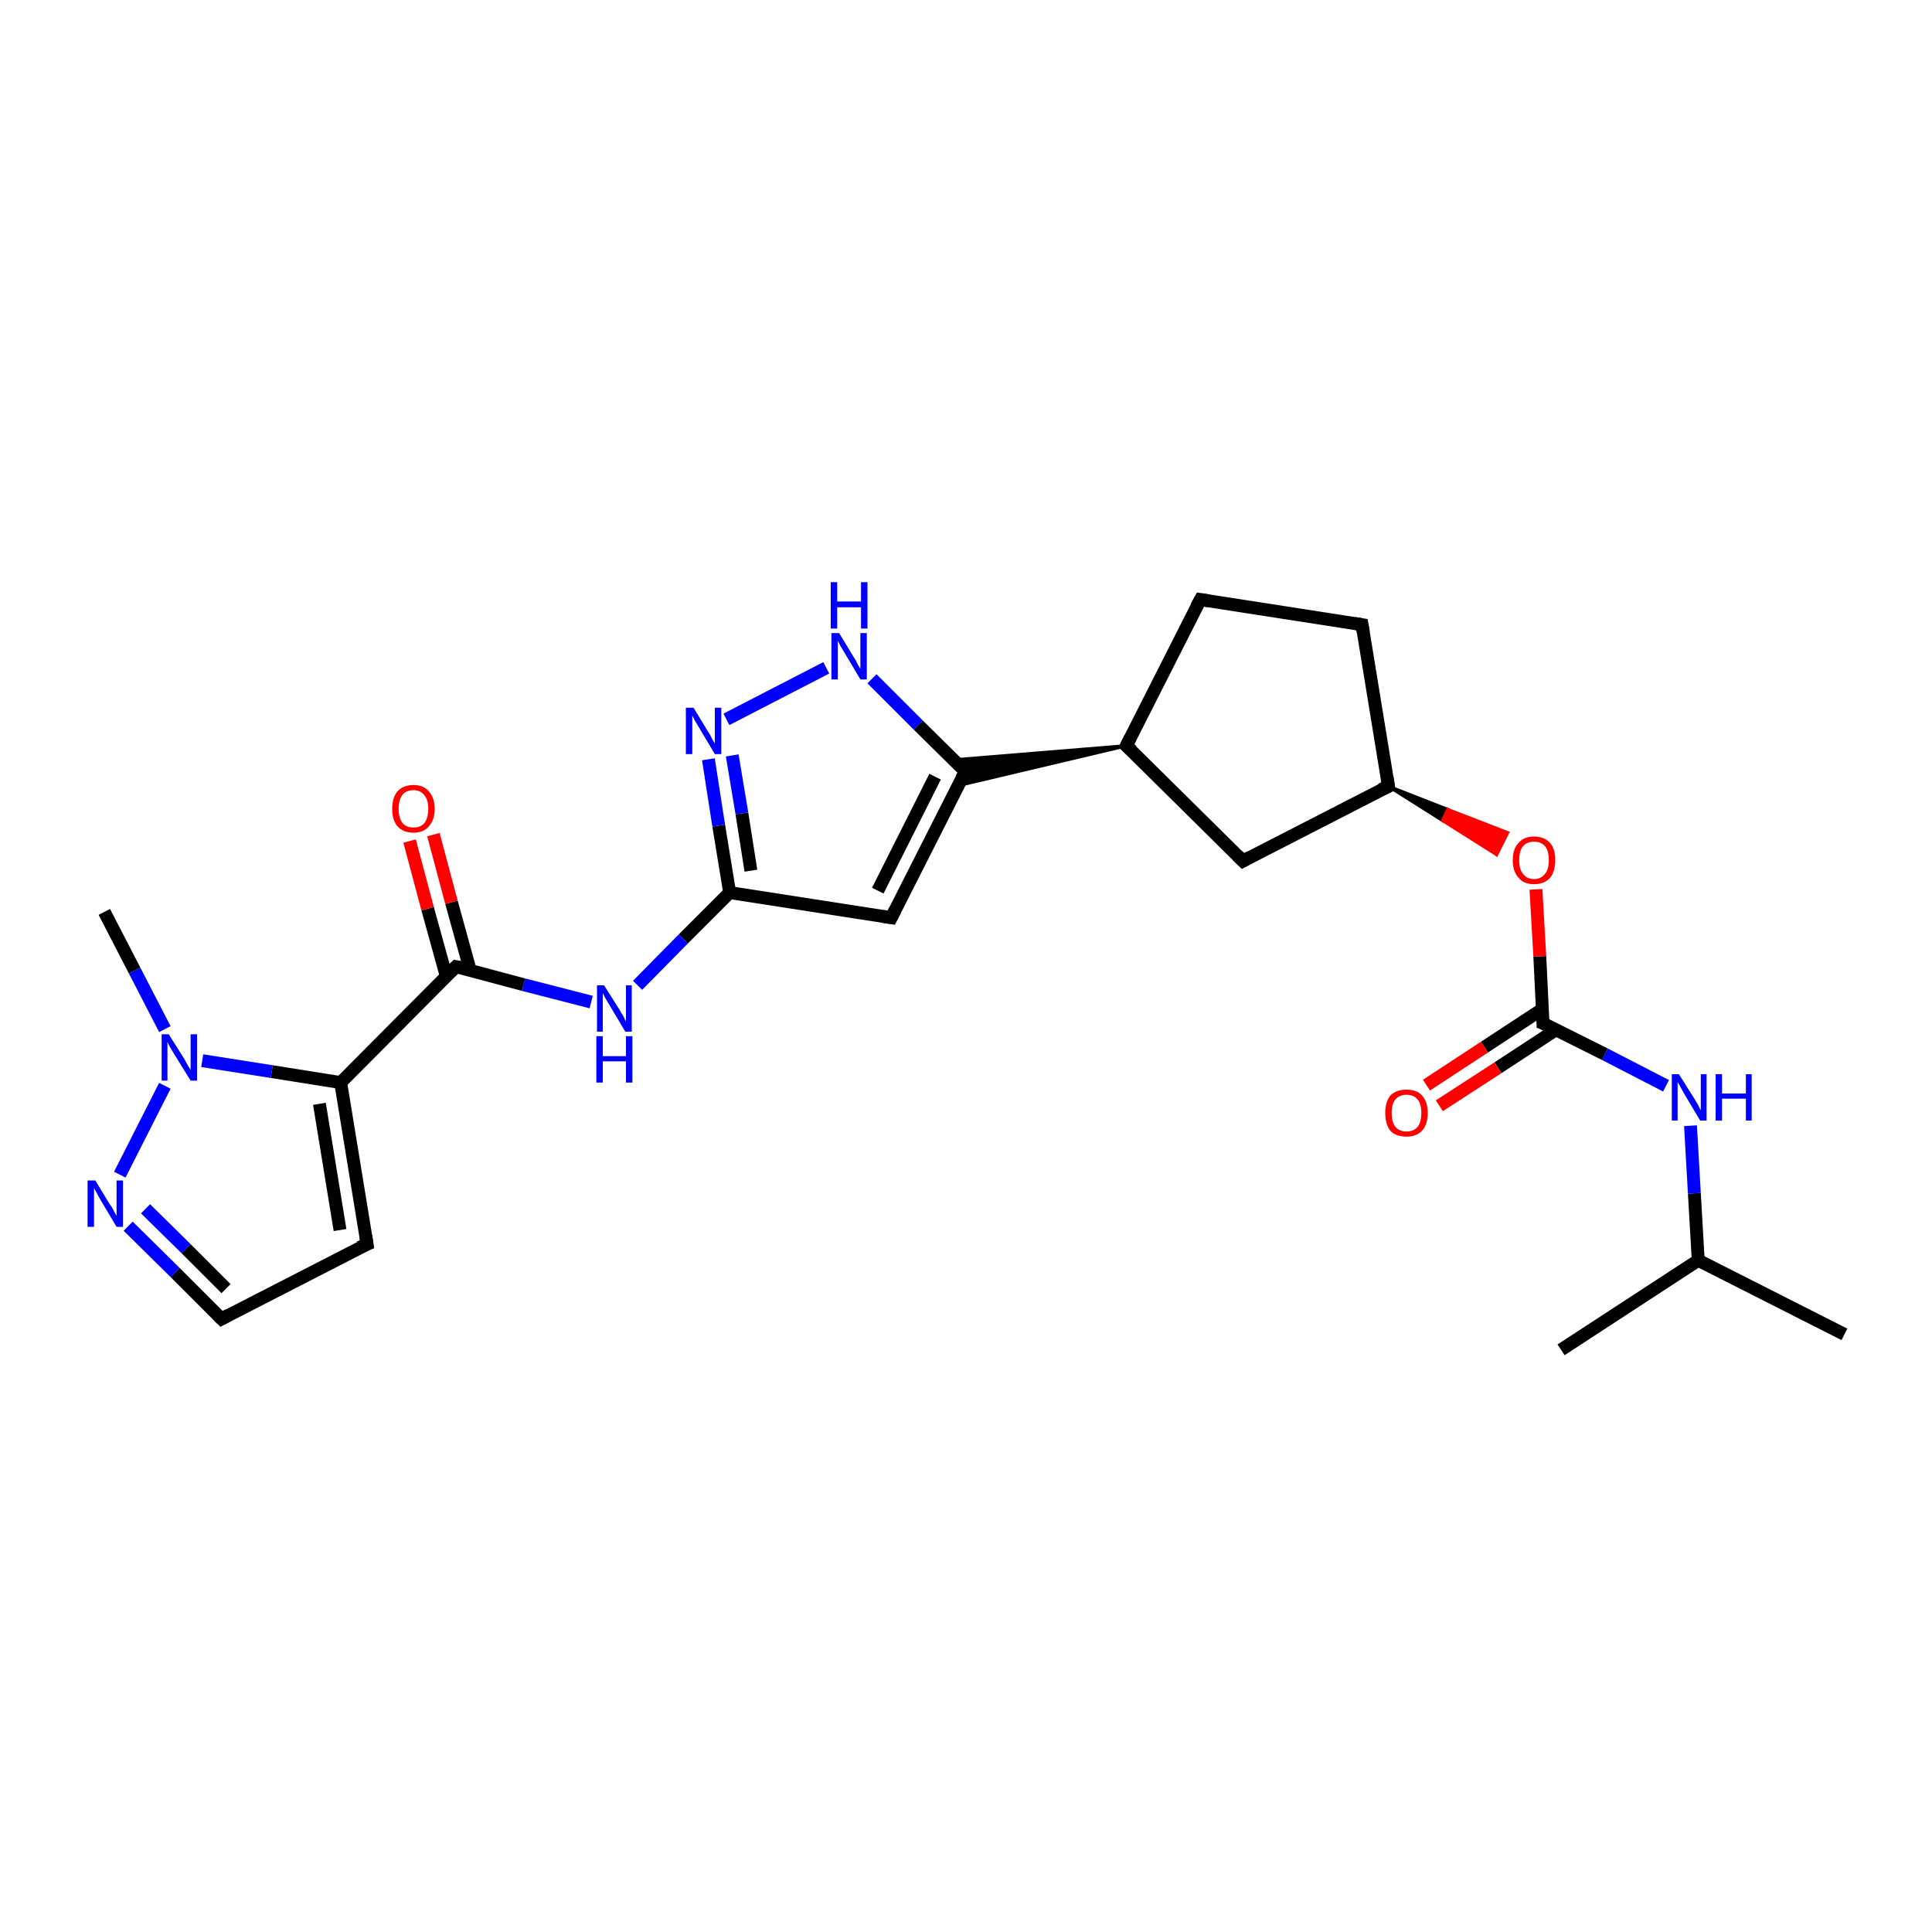 <?xml version='1.0' encoding='iso-8859-1'?>
<svg version='1.1' baseProfile='full'
              xmlns='http://www.w3.org/2000/svg'
                      xmlns:rdkit='http://www.rdkit.org/xml'
                      xmlns:xlink='http://www.w3.org/1999/xlink'
                  xml:space='preserve'
width='300px' height='300px' viewBox='0 0 300 300'>
<!-- END OF HEADER -->
<rect style='opacity:1.0;fill:#FFFFFF;stroke:none' width='300.0' height='300.0' x='0.0' y='0.0'> </rect>
<path class='bond-0 atom-0 atom-1' d='M 286.4,207.2 L 263.7,195.7' style='fill:none;fill-rule:evenodd;stroke:#000000;stroke-width:2.0px;stroke-linecap:butt;stroke-linejoin:miter;stroke-opacity:1' />
<path class='bond-1 atom-1 atom-2' d='M 263.7,195.7 L 242.4,209.6' style='fill:none;fill-rule:evenodd;stroke:#000000;stroke-width:2.0px;stroke-linecap:butt;stroke-linejoin:miter;stroke-opacity:1' />
<path class='bond-2 atom-1 atom-3' d='M 263.7,195.7 L 263.1,185.3' style='fill:none;fill-rule:evenodd;stroke:#000000;stroke-width:2.0px;stroke-linecap:butt;stroke-linejoin:miter;stroke-opacity:1' />
<path class='bond-2 atom-1 atom-3' d='M 263.1,185.3 L 262.5,174.8' style='fill:none;fill-rule:evenodd;stroke:#0000FF;stroke-width:2.0px;stroke-linecap:butt;stroke-linejoin:miter;stroke-opacity:1' />
<path class='bond-3 atom-3 atom-4' d='M 258.7,168.6 L 249.2,163.7' style='fill:none;fill-rule:evenodd;stroke:#0000FF;stroke-width:2.0px;stroke-linecap:butt;stroke-linejoin:miter;stroke-opacity:1' />
<path class='bond-3 atom-3 atom-4' d='M 249.2,163.7 L 239.6,158.9' style='fill:none;fill-rule:evenodd;stroke:#000000;stroke-width:2.0px;stroke-linecap:butt;stroke-linejoin:miter;stroke-opacity:1' />
<path class='bond-4 atom-4 atom-5' d='M 239.5,156.7 L 230.5,162.6' style='fill:none;fill-rule:evenodd;stroke:#000000;stroke-width:2.0px;stroke-linecap:butt;stroke-linejoin:miter;stroke-opacity:1' />
<path class='bond-4 atom-4 atom-5' d='M 230.5,162.6 L 221.5,168.5' style='fill:none;fill-rule:evenodd;stroke:#FF0000;stroke-width:2.0px;stroke-linecap:butt;stroke-linejoin:miter;stroke-opacity:1' />
<path class='bond-4 atom-4 atom-5' d='M 241.6,159.9 L 232.6,165.8' style='fill:none;fill-rule:evenodd;stroke:#000000;stroke-width:2.0px;stroke-linecap:butt;stroke-linejoin:miter;stroke-opacity:1' />
<path class='bond-4 atom-4 atom-5' d='M 232.6,165.8 L 223.5,171.7' style='fill:none;fill-rule:evenodd;stroke:#FF0000;stroke-width:2.0px;stroke-linecap:butt;stroke-linejoin:miter;stroke-opacity:1' />
<path class='bond-5 atom-4 atom-6' d='M 239.6,158.9 L 239.1,148.5' style='fill:none;fill-rule:evenodd;stroke:#000000;stroke-width:2.0px;stroke-linecap:butt;stroke-linejoin:miter;stroke-opacity:1' />
<path class='bond-5 atom-4 atom-6' d='M 239.1,148.5 L 238.5,138.1' style='fill:none;fill-rule:evenodd;stroke:#FF0000;stroke-width:2.0px;stroke-linecap:butt;stroke-linejoin:miter;stroke-opacity:1' />
<path class='bond-6 atom-7 atom-6' d='M 215.6,122.1 L 224.8,125.7 L 224.0,127.4 Z' style='fill:#000000;fill-rule:evenodd;fill-opacity:1;stroke:#000000;stroke-width:0.5px;stroke-linecap:butt;stroke-linejoin:miter;stroke-opacity:1;' />
<path class='bond-6 atom-7 atom-6' d='M 224.8,125.7 L 232.4,132.7 L 234.1,129.3 Z' style='fill:#FF0000;fill-rule:evenodd;fill-opacity:1;stroke:#FF0000;stroke-width:0.5px;stroke-linecap:butt;stroke-linejoin:miter;stroke-opacity:1;' />
<path class='bond-6 atom-7 atom-6' d='M 224.8,125.7 L 224.0,127.4 L 232.4,132.7 Z' style='fill:#FF0000;fill-rule:evenodd;fill-opacity:1;stroke:#FF0000;stroke-width:0.5px;stroke-linecap:butt;stroke-linejoin:miter;stroke-opacity:1;' />
<path class='bond-7 atom-7 atom-8' d='M 215.6,122.1 L 211.5,97.0' style='fill:none;fill-rule:evenodd;stroke:#000000;stroke-width:2.0px;stroke-linecap:butt;stroke-linejoin:miter;stroke-opacity:1' />
<path class='bond-8 atom-8 atom-9' d='M 211.5,97.0 L 186.4,93.1' style='fill:none;fill-rule:evenodd;stroke:#000000;stroke-width:2.0px;stroke-linecap:butt;stroke-linejoin:miter;stroke-opacity:1' />
<path class='bond-9 atom-9 atom-10' d='M 186.4,93.1 L 174.9,115.8' style='fill:none;fill-rule:evenodd;stroke:#000000;stroke-width:2.0px;stroke-linecap:butt;stroke-linejoin:miter;stroke-opacity:1' />
<path class='bond-10 atom-10 atom-11' d='M 174.9,115.8 L 148.7,122.0 L 149.9,119.8 Z' style='fill:#000000;fill-rule:evenodd;fill-opacity:1;stroke:#000000;stroke-width:0.5px;stroke-linecap:butt;stroke-linejoin:miter;stroke-opacity:1;' />
<path class='bond-10 atom-10 atom-11' d='M 174.9,115.8 L 149.9,119.8 L 148.1,118.0 Z' style='fill:#000000;fill-rule:evenodd;fill-opacity:1;stroke:#000000;stroke-width:0.5px;stroke-linecap:butt;stroke-linejoin:miter;stroke-opacity:1;' />
<path class='bond-11 atom-11 atom-12' d='M 149.9,119.8 L 138.4,142.5' style='fill:none;fill-rule:evenodd;stroke:#000000;stroke-width:2.0px;stroke-linecap:butt;stroke-linejoin:miter;stroke-opacity:1' />
<path class='bond-11 atom-11 atom-12' d='M 145.2,120.6 L 136.3,138.3' style='fill:none;fill-rule:evenodd;stroke:#000000;stroke-width:2.0px;stroke-linecap:butt;stroke-linejoin:miter;stroke-opacity:1' />
<path class='bond-12 atom-12 atom-13' d='M 138.4,142.5 L 113.3,138.6' style='fill:none;fill-rule:evenodd;stroke:#000000;stroke-width:2.0px;stroke-linecap:butt;stroke-linejoin:miter;stroke-opacity:1' />
<path class='bond-13 atom-13 atom-14' d='M 113.3,138.6 L 106.1,145.8' style='fill:none;fill-rule:evenodd;stroke:#000000;stroke-width:2.0px;stroke-linecap:butt;stroke-linejoin:miter;stroke-opacity:1' />
<path class='bond-13 atom-13 atom-14' d='M 106.1,145.8 L 99.0,153.0' style='fill:none;fill-rule:evenodd;stroke:#0000FF;stroke-width:2.0px;stroke-linecap:butt;stroke-linejoin:miter;stroke-opacity:1' />
<path class='bond-14 atom-14 atom-15' d='M 91.8,155.6 L 81.3,152.9' style='fill:none;fill-rule:evenodd;stroke:#0000FF;stroke-width:2.0px;stroke-linecap:butt;stroke-linejoin:miter;stroke-opacity:1' />
<path class='bond-14 atom-14 atom-15' d='M 81.3,152.9 L 70.8,150.1' style='fill:none;fill-rule:evenodd;stroke:#000000;stroke-width:2.0px;stroke-linecap:butt;stroke-linejoin:miter;stroke-opacity:1' />
<path class='bond-15 atom-15 atom-16' d='M 73.0,150.6 L 70.1,140.1' style='fill:none;fill-rule:evenodd;stroke:#000000;stroke-width:2.0px;stroke-linecap:butt;stroke-linejoin:miter;stroke-opacity:1' />
<path class='bond-15 atom-15 atom-16' d='M 70.1,140.1 L 67.3,129.6' style='fill:none;fill-rule:evenodd;stroke:#FF0000;stroke-width:2.0px;stroke-linecap:butt;stroke-linejoin:miter;stroke-opacity:1' />
<path class='bond-15 atom-15 atom-16' d='M 69.3,151.6 L 66.4,141.1' style='fill:none;fill-rule:evenodd;stroke:#000000;stroke-width:2.0px;stroke-linecap:butt;stroke-linejoin:miter;stroke-opacity:1' />
<path class='bond-15 atom-15 atom-16' d='M 66.4,141.1 L 63.6,130.6' style='fill:none;fill-rule:evenodd;stroke:#FF0000;stroke-width:2.0px;stroke-linecap:butt;stroke-linejoin:miter;stroke-opacity:1' />
<path class='bond-16 atom-15 atom-17' d='M 70.8,150.1 L 52.9,168.1' style='fill:none;fill-rule:evenodd;stroke:#000000;stroke-width:2.0px;stroke-linecap:butt;stroke-linejoin:miter;stroke-opacity:1' />
<path class='bond-17 atom-17 atom-18' d='M 52.9,168.1 L 57.0,193.2' style='fill:none;fill-rule:evenodd;stroke:#000000;stroke-width:2.0px;stroke-linecap:butt;stroke-linejoin:miter;stroke-opacity:1' />
<path class='bond-17 atom-17 atom-18' d='M 49.6,171.4 L 52.8,191.0' style='fill:none;fill-rule:evenodd;stroke:#000000;stroke-width:2.0px;stroke-linecap:butt;stroke-linejoin:miter;stroke-opacity:1' />
<path class='bond-18 atom-18 atom-19' d='M 57.0,193.2 L 34.4,204.8' style='fill:none;fill-rule:evenodd;stroke:#000000;stroke-width:2.0px;stroke-linecap:butt;stroke-linejoin:miter;stroke-opacity:1' />
<path class='bond-19 atom-19 atom-20' d='M 34.4,204.8 L 27.2,197.6' style='fill:none;fill-rule:evenodd;stroke:#000000;stroke-width:2.0px;stroke-linecap:butt;stroke-linejoin:miter;stroke-opacity:1' />
<path class='bond-19 atom-19 atom-20' d='M 27.2,197.6 L 19.9,190.4' style='fill:none;fill-rule:evenodd;stroke:#0000FF;stroke-width:2.0px;stroke-linecap:butt;stroke-linejoin:miter;stroke-opacity:1' />
<path class='bond-19 atom-19 atom-20' d='M 35.1,200.1 L 28.9,193.9' style='fill:none;fill-rule:evenodd;stroke:#000000;stroke-width:2.0px;stroke-linecap:butt;stroke-linejoin:miter;stroke-opacity:1' />
<path class='bond-19 atom-19 atom-20' d='M 28.9,193.9 L 22.6,187.7' style='fill:none;fill-rule:evenodd;stroke:#0000FF;stroke-width:2.0px;stroke-linecap:butt;stroke-linejoin:miter;stroke-opacity:1' />
<path class='bond-20 atom-20 atom-21' d='M 18.6,182.4 L 25.6,168.6' style='fill:none;fill-rule:evenodd;stroke:#0000FF;stroke-width:2.0px;stroke-linecap:butt;stroke-linejoin:miter;stroke-opacity:1' />
<path class='bond-21 atom-21 atom-22' d='M 25.6,159.8 L 20.9,150.7' style='fill:none;fill-rule:evenodd;stroke:#0000FF;stroke-width:2.0px;stroke-linecap:butt;stroke-linejoin:miter;stroke-opacity:1' />
<path class='bond-21 atom-21 atom-22' d='M 20.9,150.7 L 16.2,141.6' style='fill:none;fill-rule:evenodd;stroke:#000000;stroke-width:2.0px;stroke-linecap:butt;stroke-linejoin:miter;stroke-opacity:1' />
<path class='bond-22 atom-13 atom-23' d='M 113.3,138.6 L 111.6,128.2' style='fill:none;fill-rule:evenodd;stroke:#000000;stroke-width:2.0px;stroke-linecap:butt;stroke-linejoin:miter;stroke-opacity:1' />
<path class='bond-22 atom-13 atom-23' d='M 111.6,128.2 L 110.0,117.9' style='fill:none;fill-rule:evenodd;stroke:#0000FF;stroke-width:2.0px;stroke-linecap:butt;stroke-linejoin:miter;stroke-opacity:1' />
<path class='bond-22 atom-13 atom-23' d='M 116.6,135.2 L 115.2,126.3' style='fill:none;fill-rule:evenodd;stroke:#000000;stroke-width:2.0px;stroke-linecap:butt;stroke-linejoin:miter;stroke-opacity:1' />
<path class='bond-22 atom-13 atom-23' d='M 115.2,126.3 L 113.7,117.3' style='fill:none;fill-rule:evenodd;stroke:#0000FF;stroke-width:2.0px;stroke-linecap:butt;stroke-linejoin:miter;stroke-opacity:1' />
<path class='bond-23 atom-23 atom-24' d='M 112.8,111.7 L 128.3,103.7' style='fill:none;fill-rule:evenodd;stroke:#0000FF;stroke-width:2.0px;stroke-linecap:butt;stroke-linejoin:miter;stroke-opacity:1' />
<path class='bond-24 atom-10 atom-25' d='M 174.9,115.8 L 193.0,133.7' style='fill:none;fill-rule:evenodd;stroke:#000000;stroke-width:2.0px;stroke-linecap:butt;stroke-linejoin:miter;stroke-opacity:1' />
<path class='bond-25 atom-25 atom-7' d='M 193.0,133.7 L 215.6,122.1' style='fill:none;fill-rule:evenodd;stroke:#000000;stroke-width:2.0px;stroke-linecap:butt;stroke-linejoin:miter;stroke-opacity:1' />
<path class='bond-26 atom-24 atom-11' d='M 135.4,105.4 L 142.6,112.6' style='fill:none;fill-rule:evenodd;stroke:#0000FF;stroke-width:2.0px;stroke-linecap:butt;stroke-linejoin:miter;stroke-opacity:1' />
<path class='bond-26 atom-24 atom-11' d='M 142.6,112.6 L 149.9,119.8' style='fill:none;fill-rule:evenodd;stroke:#000000;stroke-width:2.0px;stroke-linecap:butt;stroke-linejoin:miter;stroke-opacity:1' />
<path class='bond-27 atom-21 atom-17' d='M 31.4,164.7 L 42.2,166.4' style='fill:none;fill-rule:evenodd;stroke:#0000FF;stroke-width:2.0px;stroke-linecap:butt;stroke-linejoin:miter;stroke-opacity:1' />
<path class='bond-27 atom-21 atom-17' d='M 42.2,166.4 L 52.9,168.1' style='fill:none;fill-rule:evenodd;stroke:#000000;stroke-width:2.0px;stroke-linecap:butt;stroke-linejoin:miter;stroke-opacity:1' />
<path d='M 240.1,159.1 L 239.6,158.9 L 239.6,158.4' style='fill:none;stroke:#000000;stroke-width:2.0px;stroke-linecap:butt;stroke-linejoin:miter;stroke-opacity:1;' />
<path d='M 215.4,120.8 L 215.6,122.1 L 214.4,122.6' style='fill:none;stroke:#000000;stroke-width:2.0px;stroke-linecap:butt;stroke-linejoin:miter;stroke-opacity:1;' />
<path d='M 211.7,98.2 L 211.5,97.0 L 210.3,96.8' style='fill:none;stroke:#000000;stroke-width:2.0px;stroke-linecap:butt;stroke-linejoin:miter;stroke-opacity:1;' />
<path d='M 187.7,93.3 L 186.4,93.1 L 185.8,94.2' style='fill:none;stroke:#000000;stroke-width:2.0px;stroke-linecap:butt;stroke-linejoin:miter;stroke-opacity:1;' />
<path d='M 175.5,114.6 L 174.9,115.8 L 175.8,116.6' style='fill:none;stroke:#000000;stroke-width:2.0px;stroke-linecap:butt;stroke-linejoin:miter;stroke-opacity:1;' />
<path d='M 149.3,120.9 L 149.9,119.8 L 149.5,119.4' style='fill:none;stroke:#000000;stroke-width:2.0px;stroke-linecap:butt;stroke-linejoin:miter;stroke-opacity:1;' />
<path d='M 139.0,141.3 L 138.4,142.5 L 137.1,142.3' style='fill:none;stroke:#000000;stroke-width:2.0px;stroke-linecap:butt;stroke-linejoin:miter;stroke-opacity:1;' />
<path d='M 71.4,150.2 L 70.8,150.1 L 69.9,151.0' style='fill:none;stroke:#000000;stroke-width:2.0px;stroke-linecap:butt;stroke-linejoin:miter;stroke-opacity:1;' />
<path d='M 56.8,191.9 L 57.0,193.2 L 55.8,193.7' style='fill:none;stroke:#000000;stroke-width:2.0px;stroke-linecap:butt;stroke-linejoin:miter;stroke-opacity:1;' />
<path d='M 35.5,204.2 L 34.4,204.8 L 34.0,204.4' style='fill:none;stroke:#000000;stroke-width:2.0px;stroke-linecap:butt;stroke-linejoin:miter;stroke-opacity:1;' />
<path d='M 192.1,132.8 L 193.0,133.7 L 194.1,133.1' style='fill:none;stroke:#000000;stroke-width:2.0px;stroke-linecap:butt;stroke-linejoin:miter;stroke-opacity:1;' />
<path class='atom-3' d='M 260.7 166.8
L 263.1 170.6
Q 263.3 170.9, 263.7 171.6
Q 264.0 172.3, 264.1 172.4
L 264.1 166.8
L 265.0 166.8
L 265.0 174.0
L 264.0 174.0
L 261.5 169.8
Q 261.2 169.3, 260.9 168.7
Q 260.6 168.2, 260.5 168.0
L 260.5 174.0
L 259.6 174.0
L 259.6 166.8
L 260.7 166.8
' fill='#0000FF'/>
<path class='atom-3' d='M 266.4 166.8
L 267.4 166.8
L 267.4 169.8
L 271.1 169.8
L 271.1 166.8
L 272.0 166.8
L 272.0 174.0
L 271.1 174.0
L 271.1 170.6
L 267.4 170.6
L 267.4 174.0
L 266.4 174.0
L 266.4 166.8
' fill='#0000FF'/>
<path class='atom-5' d='M 215.1 172.8
Q 215.1 171.1, 215.9 170.1
Q 216.8 169.2, 218.4 169.2
Q 220.0 169.2, 220.8 170.1
Q 221.7 171.1, 221.7 172.8
Q 221.7 174.6, 220.8 175.6
Q 219.9 176.5, 218.4 176.5
Q 216.8 176.5, 215.9 175.6
Q 215.1 174.6, 215.1 172.8
M 218.4 175.7
Q 219.5 175.7, 220.1 175.0
Q 220.7 174.3, 220.7 172.8
Q 220.7 171.4, 220.1 170.7
Q 219.5 170.0, 218.4 170.0
Q 217.3 170.0, 216.7 170.7
Q 216.1 171.4, 216.1 172.8
Q 216.1 174.3, 216.7 175.0
Q 217.3 175.7, 218.4 175.7
' fill='#FF0000'/>
<path class='atom-6' d='M 234.9 133.6
Q 234.9 131.8, 235.8 130.9
Q 236.6 129.9, 238.2 129.9
Q 239.8 129.9, 240.7 130.9
Q 241.5 131.8, 241.5 133.6
Q 241.5 135.3, 240.7 136.3
Q 239.8 137.3, 238.2 137.3
Q 236.6 137.3, 235.8 136.3
Q 234.9 135.3, 234.9 133.6
M 238.2 136.5
Q 239.3 136.5, 239.9 135.7
Q 240.5 135.0, 240.5 133.6
Q 240.5 132.1, 239.9 131.4
Q 239.3 130.7, 238.2 130.7
Q 237.1 130.7, 236.5 131.4
Q 235.9 132.1, 235.9 133.6
Q 235.9 135.0, 236.5 135.7
Q 237.1 136.5, 238.2 136.5
' fill='#FF0000'/>
<path class='atom-14' d='M 93.8 153.0
L 96.2 156.8
Q 96.4 157.2, 96.8 157.8
Q 97.1 158.5, 97.2 158.6
L 97.2 153.0
L 98.1 153.0
L 98.1 160.2
L 97.1 160.2
L 94.6 156.0
Q 94.3 155.5, 94.0 155.0
Q 93.7 154.4, 93.6 154.2
L 93.6 160.2
L 92.7 160.2
L 92.7 153.0
L 93.8 153.0
' fill='#0000FF'/>
<path class='atom-14' d='M 92.6 160.9
L 93.6 160.9
L 93.6 164.0
L 97.2 164.0
L 97.2 160.9
L 98.2 160.9
L 98.2 168.1
L 97.2 168.1
L 97.2 164.8
L 93.6 164.8
L 93.6 168.1
L 92.6 168.1
L 92.6 160.9
' fill='#0000FF'/>
<path class='atom-16' d='M 60.9 125.6
Q 60.9 123.9, 61.7 122.9
Q 62.6 121.9, 64.2 121.9
Q 65.8 121.9, 66.6 122.9
Q 67.5 123.9, 67.5 125.6
Q 67.5 127.3, 66.6 128.3
Q 65.8 129.3, 64.2 129.3
Q 62.6 129.3, 61.7 128.3
Q 60.9 127.3, 60.9 125.6
M 64.2 128.5
Q 65.3 128.5, 65.9 127.8
Q 66.5 127.0, 66.5 125.6
Q 66.5 124.2, 65.9 123.5
Q 65.3 122.7, 64.2 122.7
Q 63.1 122.7, 62.5 123.4
Q 61.9 124.2, 61.9 125.6
Q 61.9 127.0, 62.5 127.8
Q 63.1 128.5, 64.2 128.5
' fill='#FF0000'/>
<path class='atom-20' d='M 14.8 183.3
L 17.1 187.1
Q 17.4 187.4, 17.7 188.1
Q 18.1 188.8, 18.1 188.8
L 18.1 183.3
L 19.1 183.3
L 19.1 190.5
L 18.1 190.5
L 15.6 186.3
Q 15.3 185.8, 15.0 185.2
Q 14.7 184.7, 14.6 184.5
L 14.6 190.5
L 13.6 190.5
L 13.6 183.3
L 14.8 183.3
' fill='#0000FF'/>
<path class='atom-21' d='M 26.2 160.6
L 28.6 164.4
Q 28.8 164.8, 29.2 165.5
Q 29.6 166.1, 29.6 166.2
L 29.6 160.6
L 30.6 160.6
L 30.6 167.8
L 29.6 167.8
L 27.0 163.6
Q 26.7 163.1, 26.4 162.6
Q 26.1 162.0, 26.0 161.8
L 26.0 167.8
L 25.1 167.8
L 25.1 160.6
L 26.2 160.6
' fill='#0000FF'/>
<path class='atom-23' d='M 107.7 109.9
L 110.0 113.7
Q 110.3 114.1, 110.6 114.8
Q 111.0 115.4, 111.0 115.5
L 111.0 109.9
L 112.0 109.9
L 112.0 117.1
L 111.0 117.1
L 108.5 112.9
Q 108.2 112.4, 107.9 111.9
Q 107.6 111.3, 107.5 111.1
L 107.5 117.1
L 106.5 117.1
L 106.5 109.9
L 107.7 109.9
' fill='#0000FF'/>
<path class='atom-24' d='M 130.3 98.3
L 132.6 102.1
Q 132.9 102.5, 133.2 103.2
Q 133.6 103.8, 133.6 103.9
L 133.6 98.3
L 134.6 98.3
L 134.6 105.5
L 133.6 105.5
L 131.1 101.3
Q 130.8 100.8, 130.5 100.3
Q 130.2 99.7, 130.1 99.5
L 130.1 105.5
L 129.1 105.5
L 129.1 98.3
L 130.3 98.3
' fill='#0000FF'/>
<path class='atom-24' d='M 129.0 90.4
L 130.0 90.4
L 130.0 93.4
L 133.7 93.4
L 133.7 90.4
L 134.7 90.4
L 134.7 97.6
L 133.7 97.6
L 133.7 94.3
L 130.0 94.3
L 130.0 97.6
L 129.0 97.6
L 129.0 90.4
' fill='#0000FF'/>
</svg>
